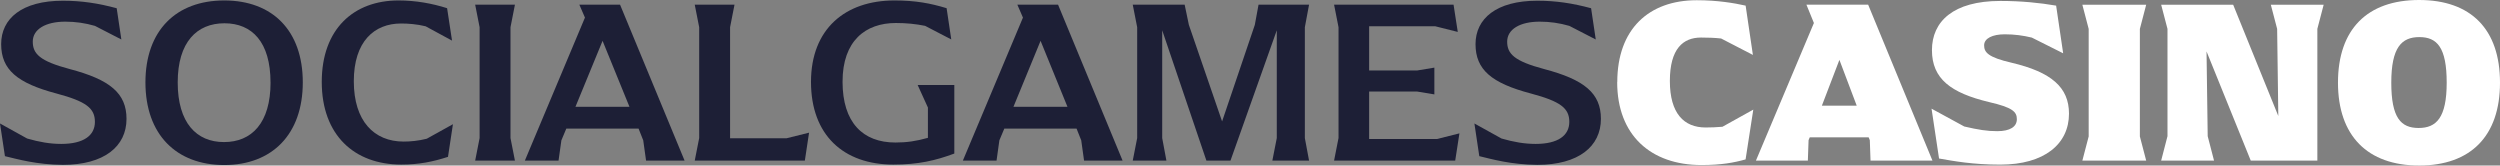 <svg width="438" height="29" viewBox="0 0 438 29" fill="none" xmlns="http://www.w3.org/2000/svg">
<rect x="0" y="0" width="438" height="29" fill="#808080" stroke="none"/>
<g clip-path="url(#clip0_16_4453)">
<path d="M0.864 27.352L0 21.634L4.752 24.268C6.88 24.883 8.765 25.214 10.729 25.214C14.664 25.214 16.628 23.732 16.628 21.35C16.628 18.968 15.112 17.769 9.865 16.373C3.032 14.559 0.204 12.217 0.204 7.729C0.204 3.241 3.849 0.126 11.02 0.126C14.334 0.126 17.209 0.576 20.445 1.443L21.262 6.917L16.636 4.535C14.915 4.038 13.235 3.794 11.436 3.794C7.957 3.794 5.742 5.15 5.742 7.287C5.742 9.425 6.967 10.703 12.214 12.098C19.259 13.952 22.165 16.334 22.165 20.821C22.165 25.672 18.23 28.882 11.02 28.882C6.393 28.842 3.11 27.896 0.864 27.36V27.352Z" fill="#1D1F36"/>
<path d="M25.48 14.441C25.48 5.347 30.852 0.079 39.288 0.079C47.723 0.079 53.049 5.347 53.049 14.433C53.049 23.519 47.684 28.913 39.288 28.913C30.891 28.913 25.48 23.566 25.48 14.433V14.441ZM47.394 14.441C47.394 7.366 44.157 4.078 39.327 4.078C34.497 4.078 31.135 7.366 31.135 14.441C31.135 21.515 34.41 24.891 39.248 24.891C44.087 24.891 47.401 21.563 47.401 14.441H47.394Z" fill="#1D1F36"/>
<path d="M56.371 14.354C56.371 5.063 61.987 0.079 69.81 0.079C72.881 0.079 75.748 0.615 78.332 1.435L79.196 7.114L74.57 4.606C73.054 4.235 71.538 4.117 70.265 4.117C65.592 4.117 61.987 7.24 61.987 14.236C61.987 21.231 65.553 24.804 70.713 24.804C71.899 24.804 73.297 24.678 74.766 24.307L79.353 21.76L78.489 27.478C75.826 28.345 73.368 28.834 70.297 28.834C62.065 28.834 56.371 23.653 56.371 14.354Z" fill="#1D1F36"/>
<path d="M84.026 24.189V4.772L83.249 0.82H90.216L89.438 4.772V24.189L90.216 28.14H83.249L84.026 24.189Z" fill="#1D1F36"/>
<path d="M119.952 28.132H113.19L112.695 24.591L111.878 22.533H99.217L98.353 24.591L97.858 28.132H91.959L102.484 3.084L101.502 0.82H108.634L119.937 28.132H119.952ZM110.284 18.715L105.571 7.153L100.819 18.715H110.284Z" fill="#1D1F36"/>
<path d="M141.748 23.243L141.01 28.14H121.719L122.497 24.189V4.772L121.719 0.82H128.686L127.909 4.772V24.228H137.782L141.756 23.243H141.748Z" fill="#1D1F36"/>
<path d="M167.196 14.89V26.902C163.882 28.133 160.889 28.834 156.507 28.834C147.78 28.834 142.086 23.653 142.086 14.354C142.086 5.055 148.102 0.079 156.711 0.079C160.395 0.079 163.018 0.576 165.845 1.435L166.662 6.909L162.075 4.527C160.434 4.196 158.8 4.03 156.954 4.03C151.629 4.03 147.615 7.153 147.615 14.315C147.615 21.476 151.181 24.97 156.876 24.97C158.886 24.97 160.52 24.725 162.57 24.15V18.842L160.772 14.89H167.204H167.196Z" fill="#1D1F36"/>
<path d="M196.69 28.132H189.927L189.432 24.591L188.615 22.533H175.954L175.09 24.591L174.595 28.132H168.697L179.221 3.084L178.24 0.82H185.371L196.674 28.132H196.69ZM187.021 18.715L182.308 7.153L177.556 18.715H187.021Z" fill="#1D1F36"/>
<path d="M228.61 24.189L229.348 28.14H222.915L223.693 24.189V5.308L215.579 28.14H211.362L203.617 5.308V24.189L204.355 28.14H198.457L199.234 24.189V4.772L198.457 0.82H207.552L208.29 4.361L214.111 21.271L219.844 4.361L220.496 0.82H229.348L228.61 4.772V24.189Z" fill="#1D1F36"/>
<path d="M255.692 23.361L254.954 28.132H233.731L234.509 24.181V4.772L233.731 0.82H254.663L255.401 5.592L251.466 4.606H239.873V12.343H248.309L251.301 11.846V16.539L248.309 16.042H239.873V24.355H251.749L255.684 23.369L255.692 23.361Z" fill="#1D1F36"/>
<path d="M259.171 27.352L258.315 21.634L263.067 24.268C265.196 24.883 267.081 25.214 269.044 25.214C272.979 25.214 274.943 23.732 274.943 21.35C274.943 18.968 273.427 17.769 268.18 16.373C261.339 14.567 258.512 12.217 258.512 7.737C258.512 3.257 262.164 0.126 269.335 0.126C272.649 0.126 275.524 0.576 278.76 1.443L279.577 6.917L274.951 4.535C273.231 4.038 271.55 3.794 269.751 3.794C266.272 3.794 264.057 5.15 264.057 7.287C264.057 9.425 265.282 10.703 270.529 12.098C277.574 13.952 280.48 16.334 280.48 20.821C280.48 25.672 276.545 28.882 269.335 28.882C264.709 28.842 261.426 27.896 259.179 27.36L259.171 27.352Z" fill="#1D1F36"/>
<path d="M283.347 14.393C283.347 5.095 288.876 0.039 297.273 0.039C300.917 0.039 303.823 0.536 305.834 0.986L307.107 9.622L301.538 6.743C300.391 6.617 299.158 6.578 298.011 6.578C294.901 6.578 292.56 8.51 292.56 14.188C292.56 19.867 295.019 22.336 298.828 22.336C299.771 22.336 300.752 22.296 301.773 22.209L307.177 19.204L305.826 27.927C303.776 28.503 301.569 28.913 298.082 28.913C289.23 28.913 283.331 23.692 283.331 14.393H283.347Z" fill="white"/>
<path d="M338.571 28.132H327.716L327.591 24.552L327.387 24.063H317.066L316.862 24.552L316.736 28.132H307.641L317.796 4.03L316.485 0.82H327.3L338.563 28.132H338.571ZM325.297 18.511L322.265 10.489L319.194 18.511H325.297Z" fill="white"/>
<path d="M339.718 27.762L338.406 19.039L344.14 22.162C346.598 22.738 348.154 22.982 349.913 22.982C352.167 22.982 353.353 22.201 353.353 20.884C353.353 19.567 352.576 18.826 348.476 17.88C341.799 16.279 338.477 13.81 338.477 8.786C338.477 3.762 342.216 0.166 350.447 0.166C354.178 0.166 357.367 0.497 360.234 0.986L361.467 9.338L355.977 6.586C354.421 6.215 352.945 6.01 351.225 6.01C349.096 6.01 347.619 6.712 347.619 7.942C347.619 9.172 348.318 10.04 352.411 10.986C359.417 12.635 362.488 15.308 362.488 19.914C362.488 25.222 358.184 28.842 350.447 28.842C345.617 28.842 342.333 28.227 339.718 27.77V27.762Z" fill="white"/>
<path d="M365.936 23.897V5.063L364.829 0.828H376.013L374.906 5.063V23.905L376.013 28.14H364.829L365.936 23.905V23.897Z" fill="white"/>
<path d="M407.109 0.82L406.001 5.055V28.132H394.33L386.585 9.007L386.789 23.858L387.897 28.132H378.636L379.744 23.858V5.063L378.636 0.828H391.251L399.16 20.325L398.956 5.063L397.848 0.828H407.109V0.82Z" fill="white"/>
<path d="M409.614 14.48C409.614 5.142 414.735 0 423.831 0C432.926 0 438 5.142 438 14.48C438 23.818 432.879 29 423.831 29C414.782 29 409.614 23.779 409.614 14.48ZM428.661 14.48C428.661 8.313 426.98 6.499 423.87 6.499C420.76 6.499 418.953 8.305 418.953 14.48C418.953 20.656 420.634 22.422 423.744 22.422C426.855 22.422 428.661 20.616 428.661 14.48Z" fill="white"/>
</g>
<defs>
<clipPath id="clip0_16_4453">
<rect width="438" height="29" fill="white"/>
</clipPath>
</defs>
</svg>
